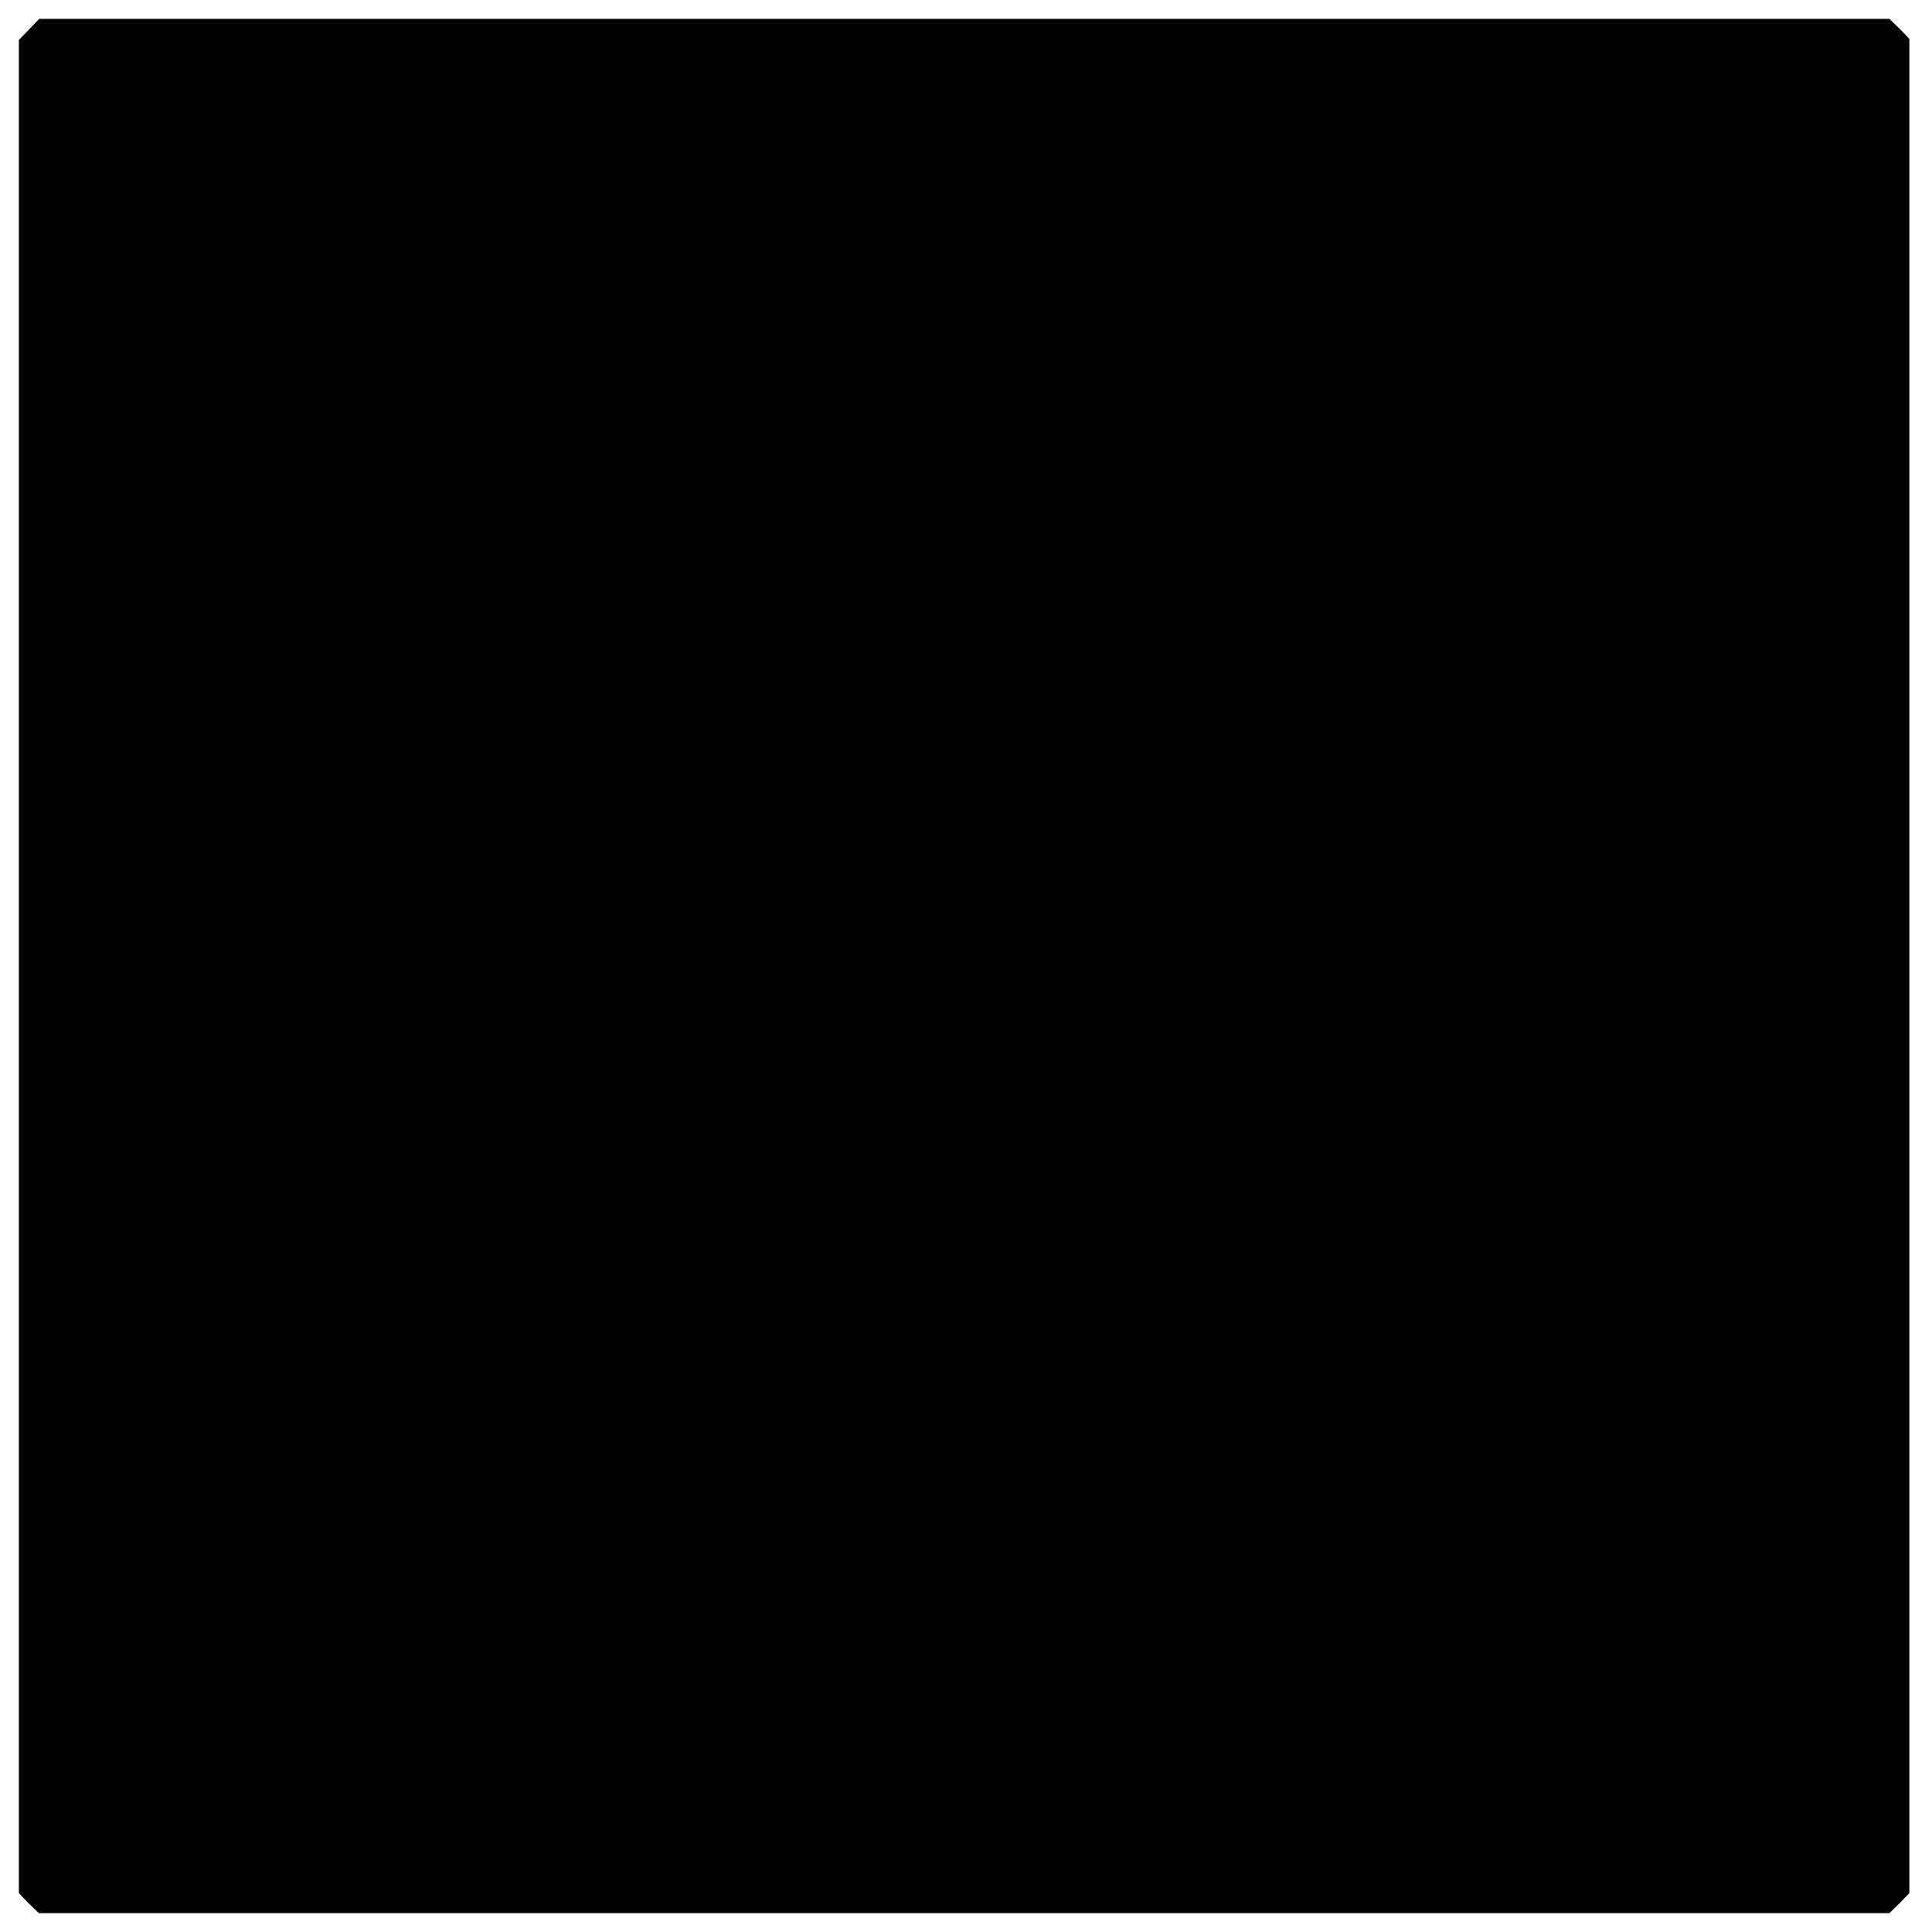 <?xml version="1.0" standalone="no"?>
<!DOCTYPE svg PUBLIC "-//W3C//DTD SVG 20010904//EN"
 "http://www.w3.org/TR/2001/REC-SVG-20010904/DTD/svg10.dtd">
<svg version="1.0" xmlns="http://www.w3.org/2000/svg"
 width="512pt" height="512pt" viewBox="0 0 512 512"
 preserveAspectRatio="xMidYMid meet">
<g transform="translate(0,512) scale(0.1,-0.1)"
fill="#000000" stroke="none">
<path d="M77 5042 l-27 -28 0 -2456 0 -2455 26 -27 27 -26 2452 0 2452 0 27
26 26 27 0 2457 0 2457 -26 27 -27 26 -2451 0 -2452 0 -27 -28z"/>
</g>
</svg>
